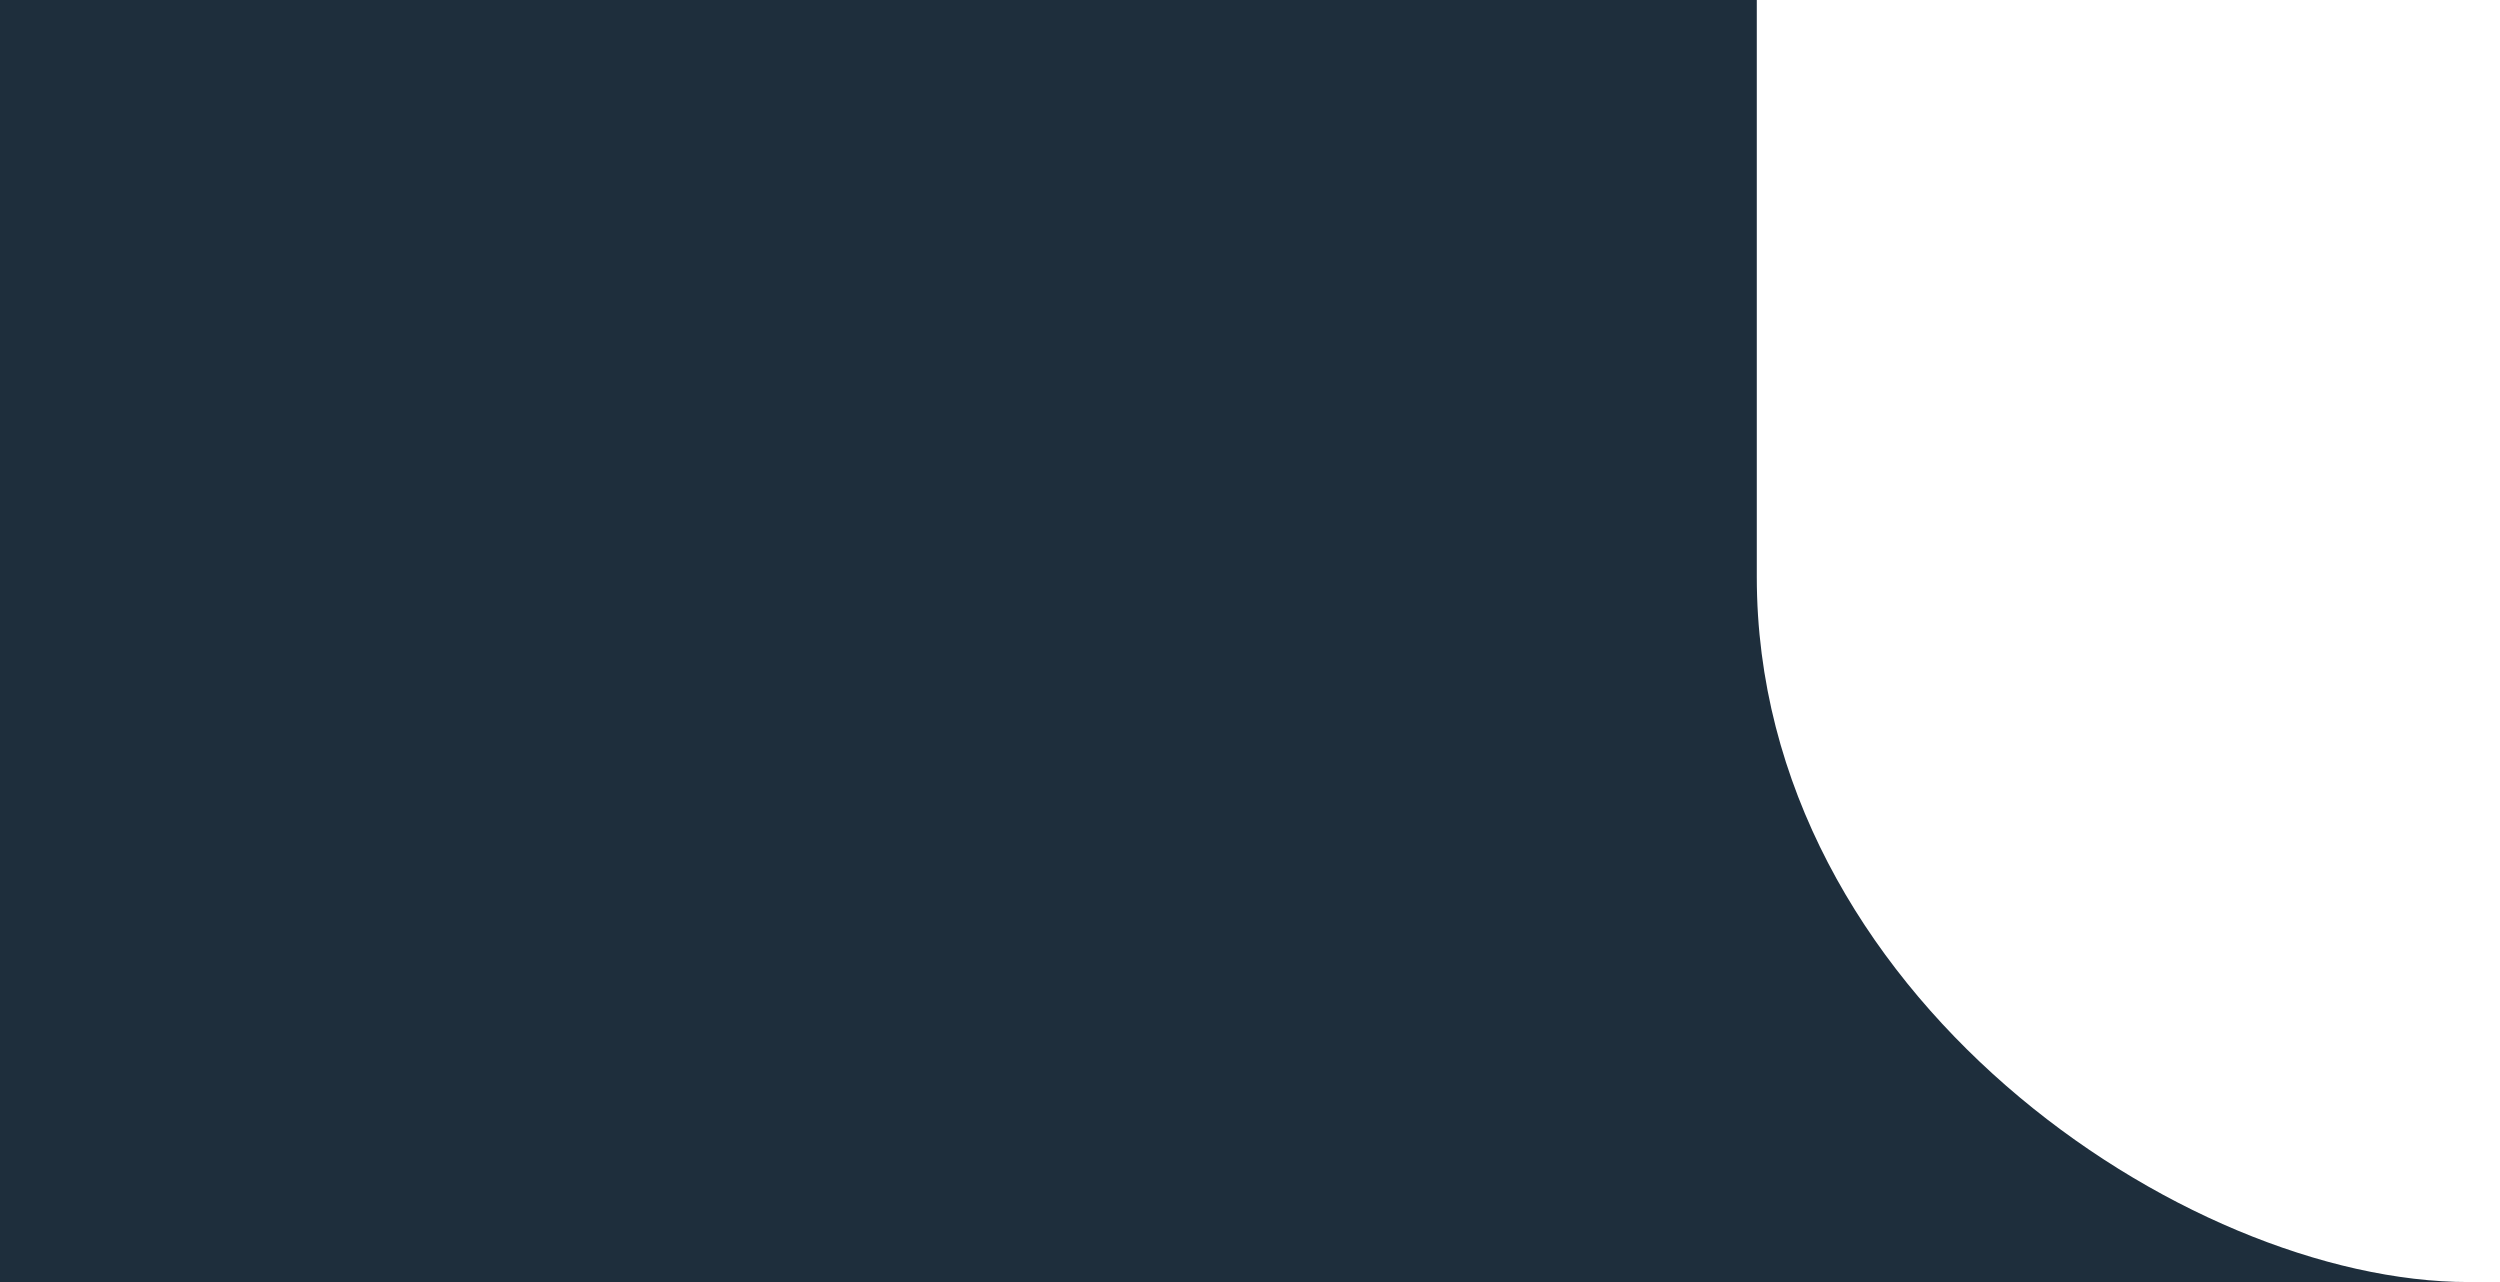 <?xml version="1.0" encoding="UTF-8"?> <svg xmlns="http://www.w3.org/2000/svg" width="39" height="20" viewBox="0 0 39 20" fill="none"><g clip-path="url(#clip0_683_4405)"><path d="M11.272 -22H-0.324V20H38.512C34.075 20 27.406 15.5 27.406 9V-5.5C27.406 -13.9 21.029 -22 11.272 -22Z" fill="#1E2E3C"></path></g><defs><clipPath id="clip0_683_4405"><rect width="39" height="20" fill="white"></rect></clipPath></defs></svg> 